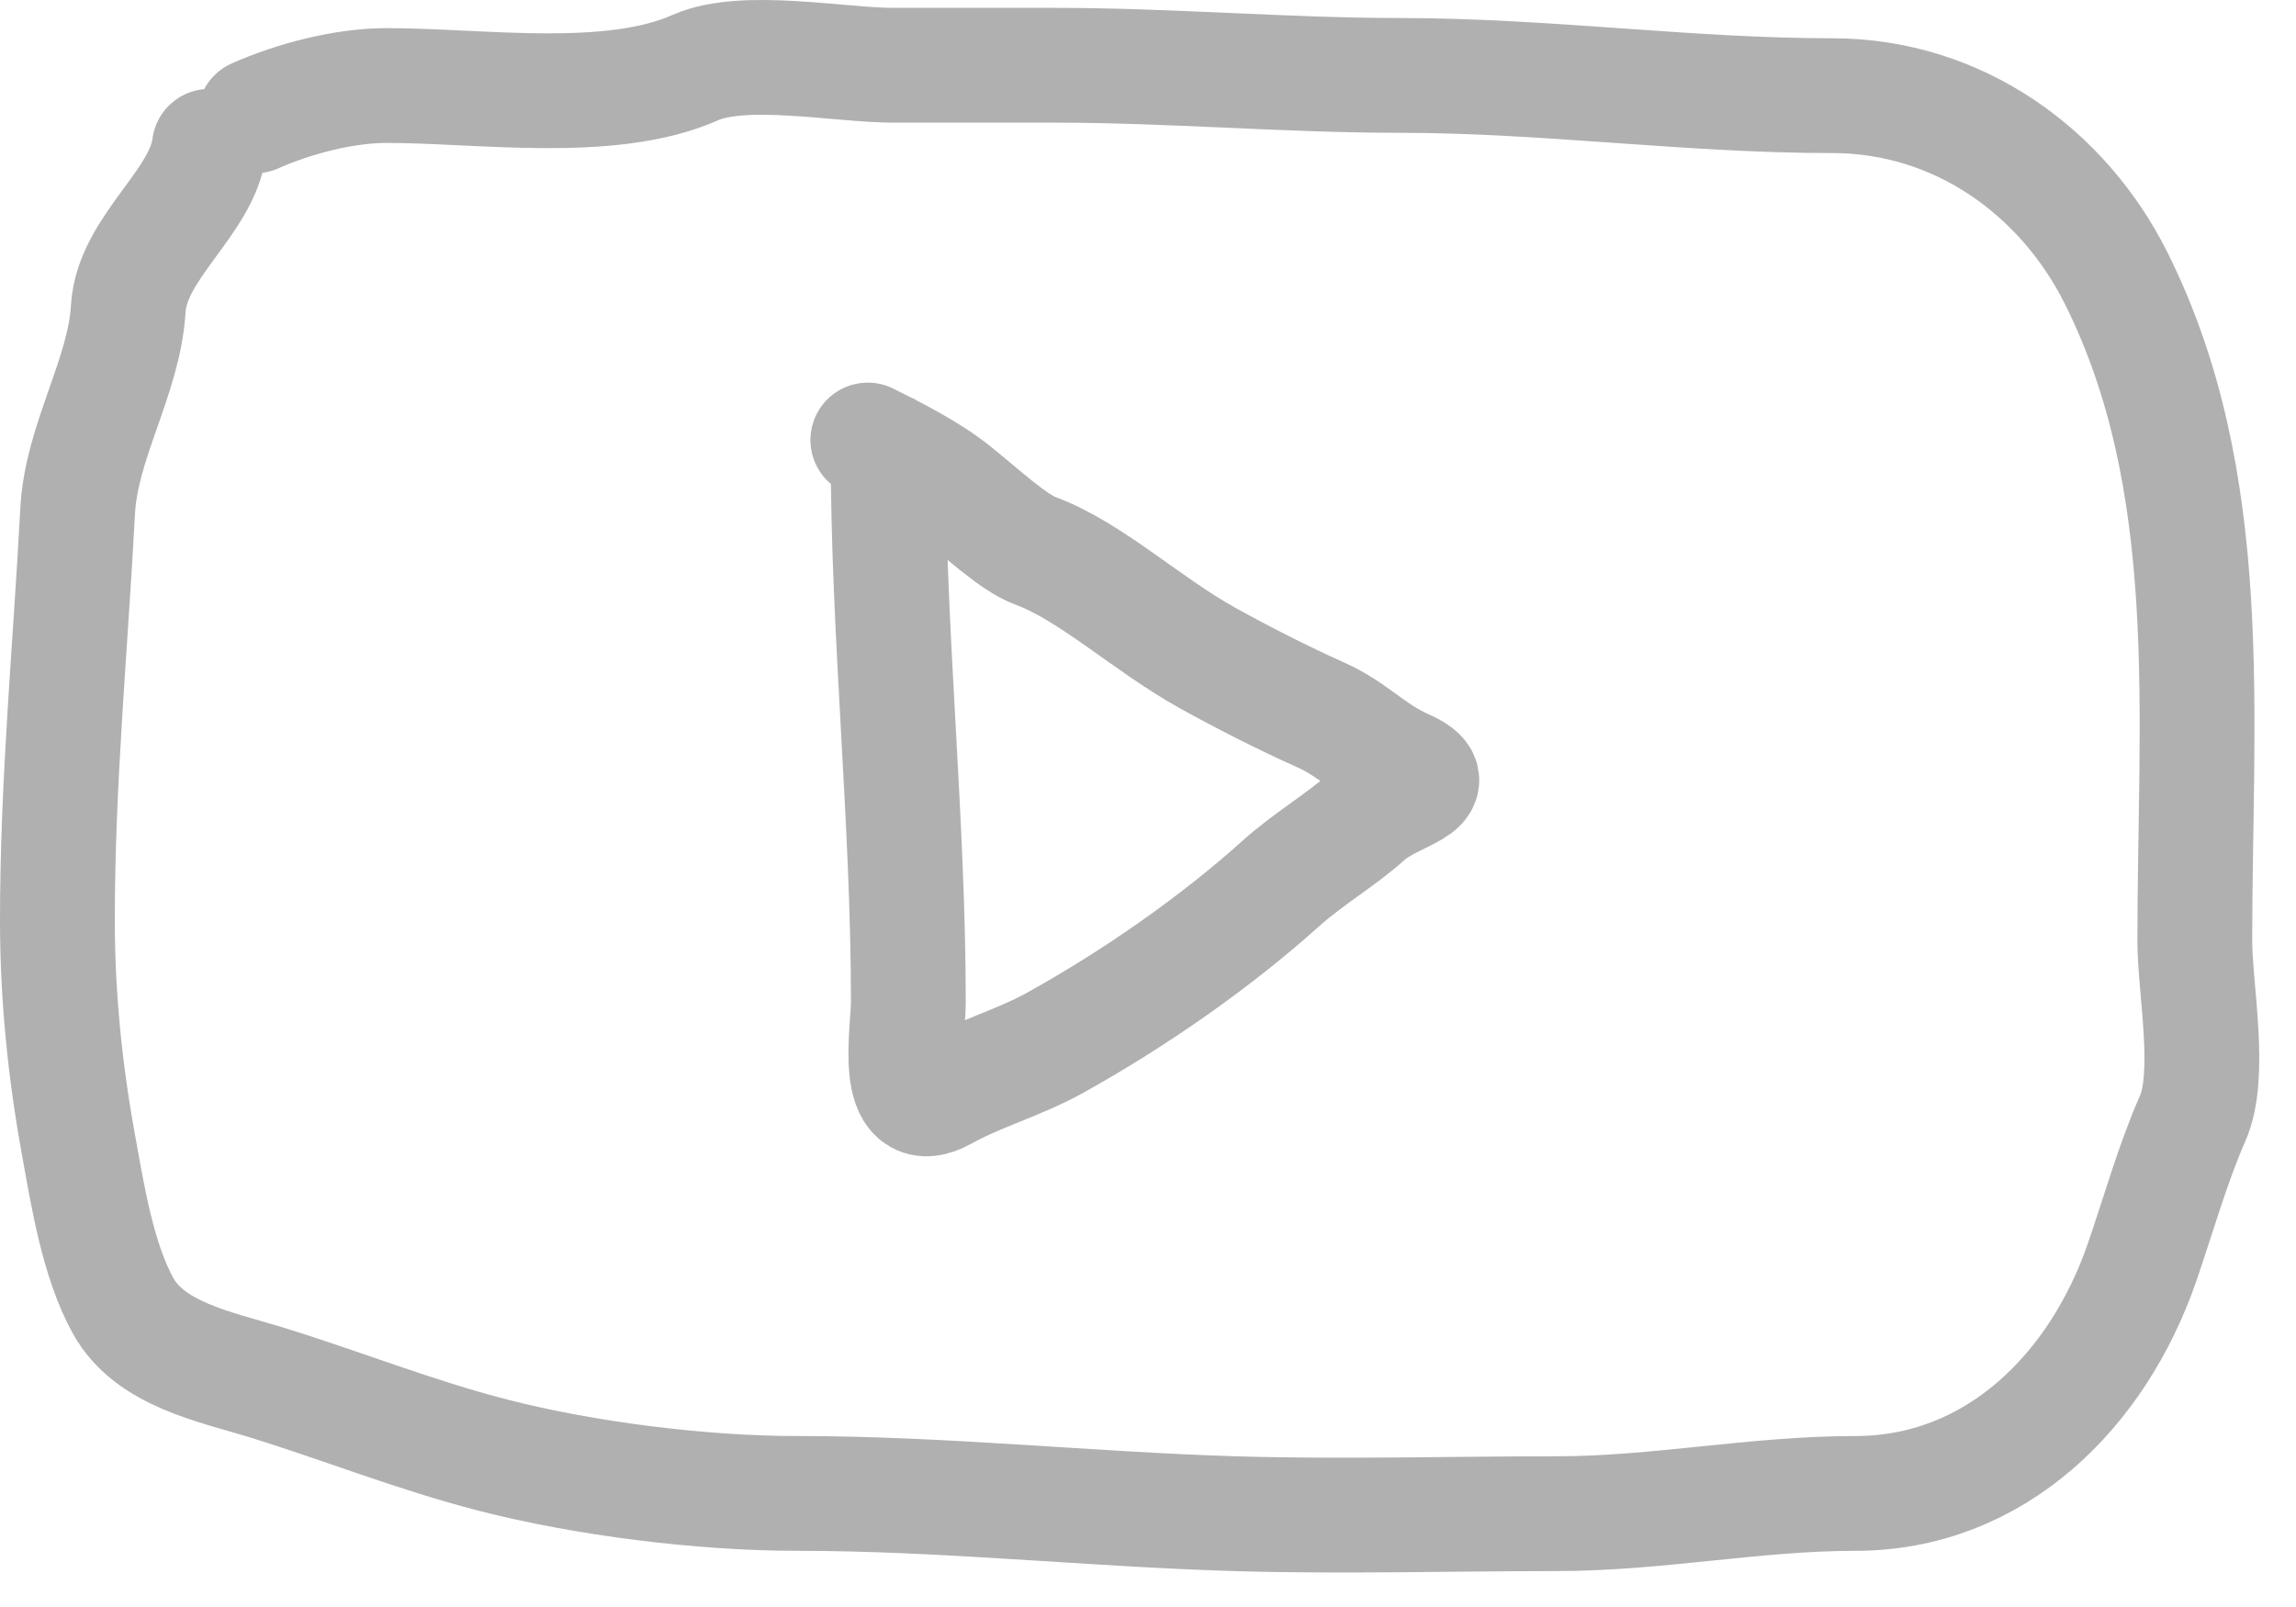 <svg width="40" height="28" viewBox="0 0 40 28" fill="none" xmlns="http://www.w3.org/2000/svg">
<path d="M3.647 2.549C3.525 3.531 2.298 4.315 2.235 5.373C2.166 6.56 1.417 7.686 1.353 8.902C1.228 11.275 1 13.614 1 16.04C1 17.343 1.132 18.653 1.363 19.923C1.525 20.815 1.702 21.955 2.147 22.756C2.615 23.599 3.754 23.814 4.618 24.08C5.965 24.494 7.219 25.002 8.589 25.354C10.192 25.767 12.229 26.021 13.883 26.021C16.45 26.021 18.959 26.297 21.511 26.374C23.376 26.43 25.252 26.374 27.119 26.374C28.876 26.374 30.574 26.021 32.325 26.021C34.756 26.021 36.542 24.238 37.316 22.001C37.591 21.205 37.862 20.247 38.198 19.491C38.538 18.727 38.237 17.226 38.237 16.393C38.237 12.427 38.641 8.396 36.865 4.843C35.945 3.003 34.123 1.667 31.923 1.667C29.405 1.667 26.934 1.314 24.384 1.314C22.415 1.314 20.388 1.137 18.383 1.137C17.442 1.137 16.501 1.137 15.56 1.137C14.639 1.137 12.957 0.804 12.118 1.176C10.632 1.837 8.372 1.49 6.736 1.49C6.002 1.49 5.128 1.715 4.441 2.02" stroke="#B0B0B0" stroke-width="2" stroke-linecap="round"/>
<path d="M15.472 7.843C15.472 11.055 15.825 14.281 15.825 17.462C15.825 17.964 15.536 19.553 16.442 19.05C17.059 18.707 17.756 18.516 18.384 18.168C19.747 17.41 21.159 16.433 22.315 15.393C22.797 14.96 23.365 14.633 23.805 14.236C24.294 13.796 25.26 13.704 24.472 13.354C23.889 13.094 23.584 12.711 23 12.452C22.374 12.173 21.638 11.799 21.031 11.461C19.977 10.876 19 9.952 18.04 9.598C17.655 9.457 17.1 8.934 16.619 8.549C16.19 8.206 15.609 7.912 15.119 7.667" stroke="#B0B0B0" stroke-width="2" stroke-linecap="round"/>
</svg>
